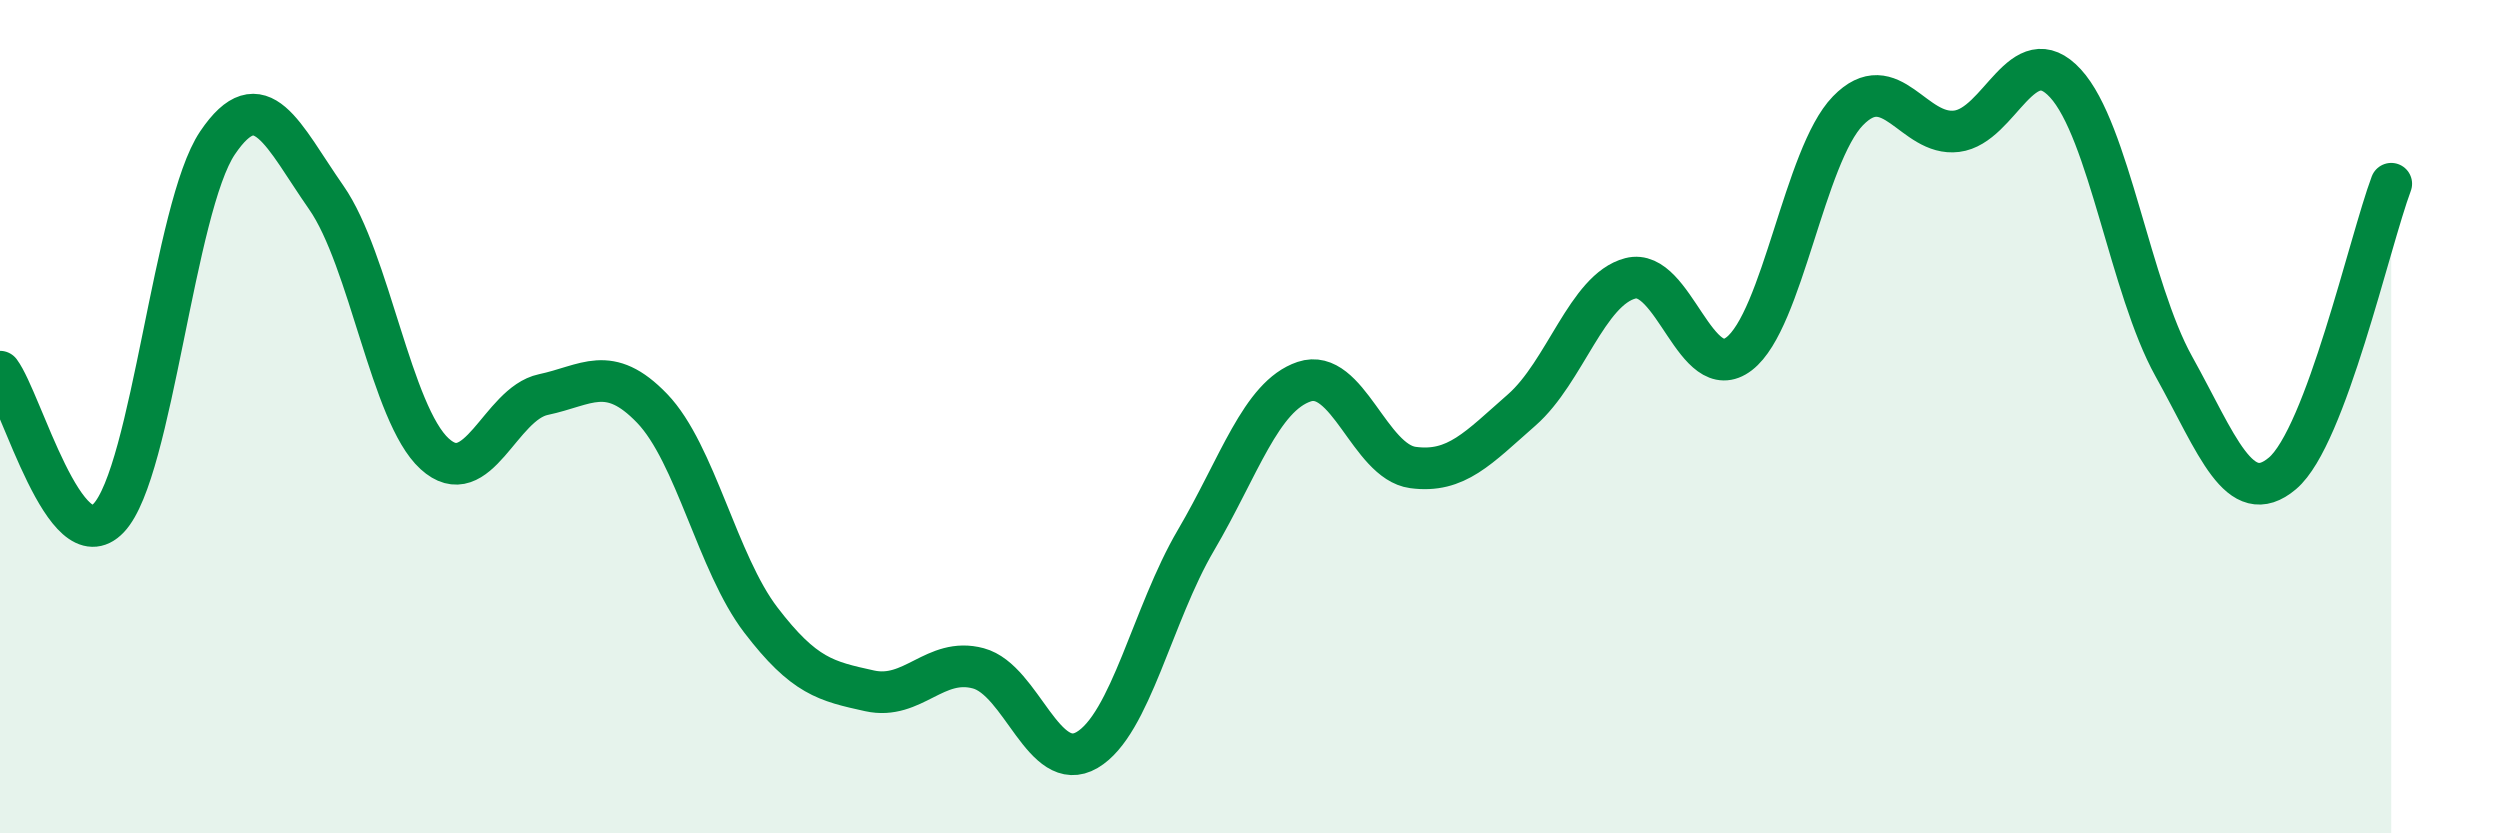 
    <svg width="60" height="20" viewBox="0 0 60 20" xmlns="http://www.w3.org/2000/svg">
      <path
        d="M 0,8.92 C 0.52,9.62 1.57,13.53 2.61,12.43 C 3.65,11.33 4.18,4.97 5.22,3.43 C 6.26,1.89 6.79,3.25 7.83,4.74 C 8.87,6.23 9.39,9.94 10.43,10.89 C 11.47,11.84 12,9.69 13.04,9.47 C 14.08,9.25 14.61,8.72 15.65,9.8 C 16.69,10.88 17.22,13.52 18.26,14.88 C 19.3,16.24 19.83,16.35 20.87,16.58 C 21.91,16.81 22.44,15.76 23.48,16.04 C 24.52,16.32 25.05,18.61 26.09,18 C 27.13,17.39 27.66,14.74 28.7,12.97 C 29.74,11.2 30.26,9.51 31.3,9.16 C 32.34,8.81 32.87,11.08 33.91,11.22 C 34.95,11.36 35.48,10.75 36.52,9.84 C 37.56,8.93 38.09,6.95 39.13,6.68 C 40.17,6.41 40.7,9.29 41.74,8.49 C 42.78,7.69 43.31,3.73 44.35,2.66 C 45.39,1.59 45.92,3.28 46.96,3.15 C 48,3.02 48.53,0.87 49.57,2 C 50.61,3.13 51.13,6.92 52.17,8.79 C 53.21,10.66 53.74,12.24 54.78,11.36 C 55.82,10.48 56.87,5.8 57.39,4.41L57.39 20L0 20Z"
        fill="#008740"
        opacity="0.1"
        stroke-linecap="round"
        stroke-linejoin="round"
      />
      <path
        d="M 0,8.92 C 0.52,9.62 1.57,13.53 2.61,12.43 C 3.65,11.33 4.18,4.97 5.22,3.43 C 6.26,1.89 6.79,3.25 7.83,4.74 C 8.87,6.23 9.39,9.94 10.43,10.89 C 11.47,11.84 12,9.69 13.04,9.47 C 14.08,9.25 14.61,8.72 15.65,9.8 C 16.69,10.88 17.22,13.52 18.26,14.88 C 19.3,16.24 19.83,16.35 20.87,16.58 C 21.91,16.81 22.44,15.76 23.48,16.04 C 24.52,16.32 25.05,18.61 26.09,18 C 27.13,17.39 27.66,14.74 28.7,12.97 C 29.74,11.2 30.26,9.51 31.3,9.16 C 32.34,8.81 32.87,11.08 33.91,11.22 C 34.95,11.36 35.48,10.75 36.52,9.84 C 37.56,8.93 38.09,6.95 39.13,6.68 C 40.17,6.41 40.7,9.29 41.74,8.49 C 42.78,7.69 43.31,3.73 44.35,2.66 C 45.39,1.59 45.92,3.28 46.96,3.15 C 48,3.02 48.53,0.87 49.57,2 C 50.61,3.13 51.13,6.92 52.17,8.79 C 53.21,10.66 53.74,12.24 54.78,11.36 C 55.82,10.48 56.87,5.8 57.39,4.41"
        stroke="#008740"
        stroke-width="1"
        fill="none"
        stroke-linecap="round"
        stroke-linejoin="round"
      />
    </svg>
  